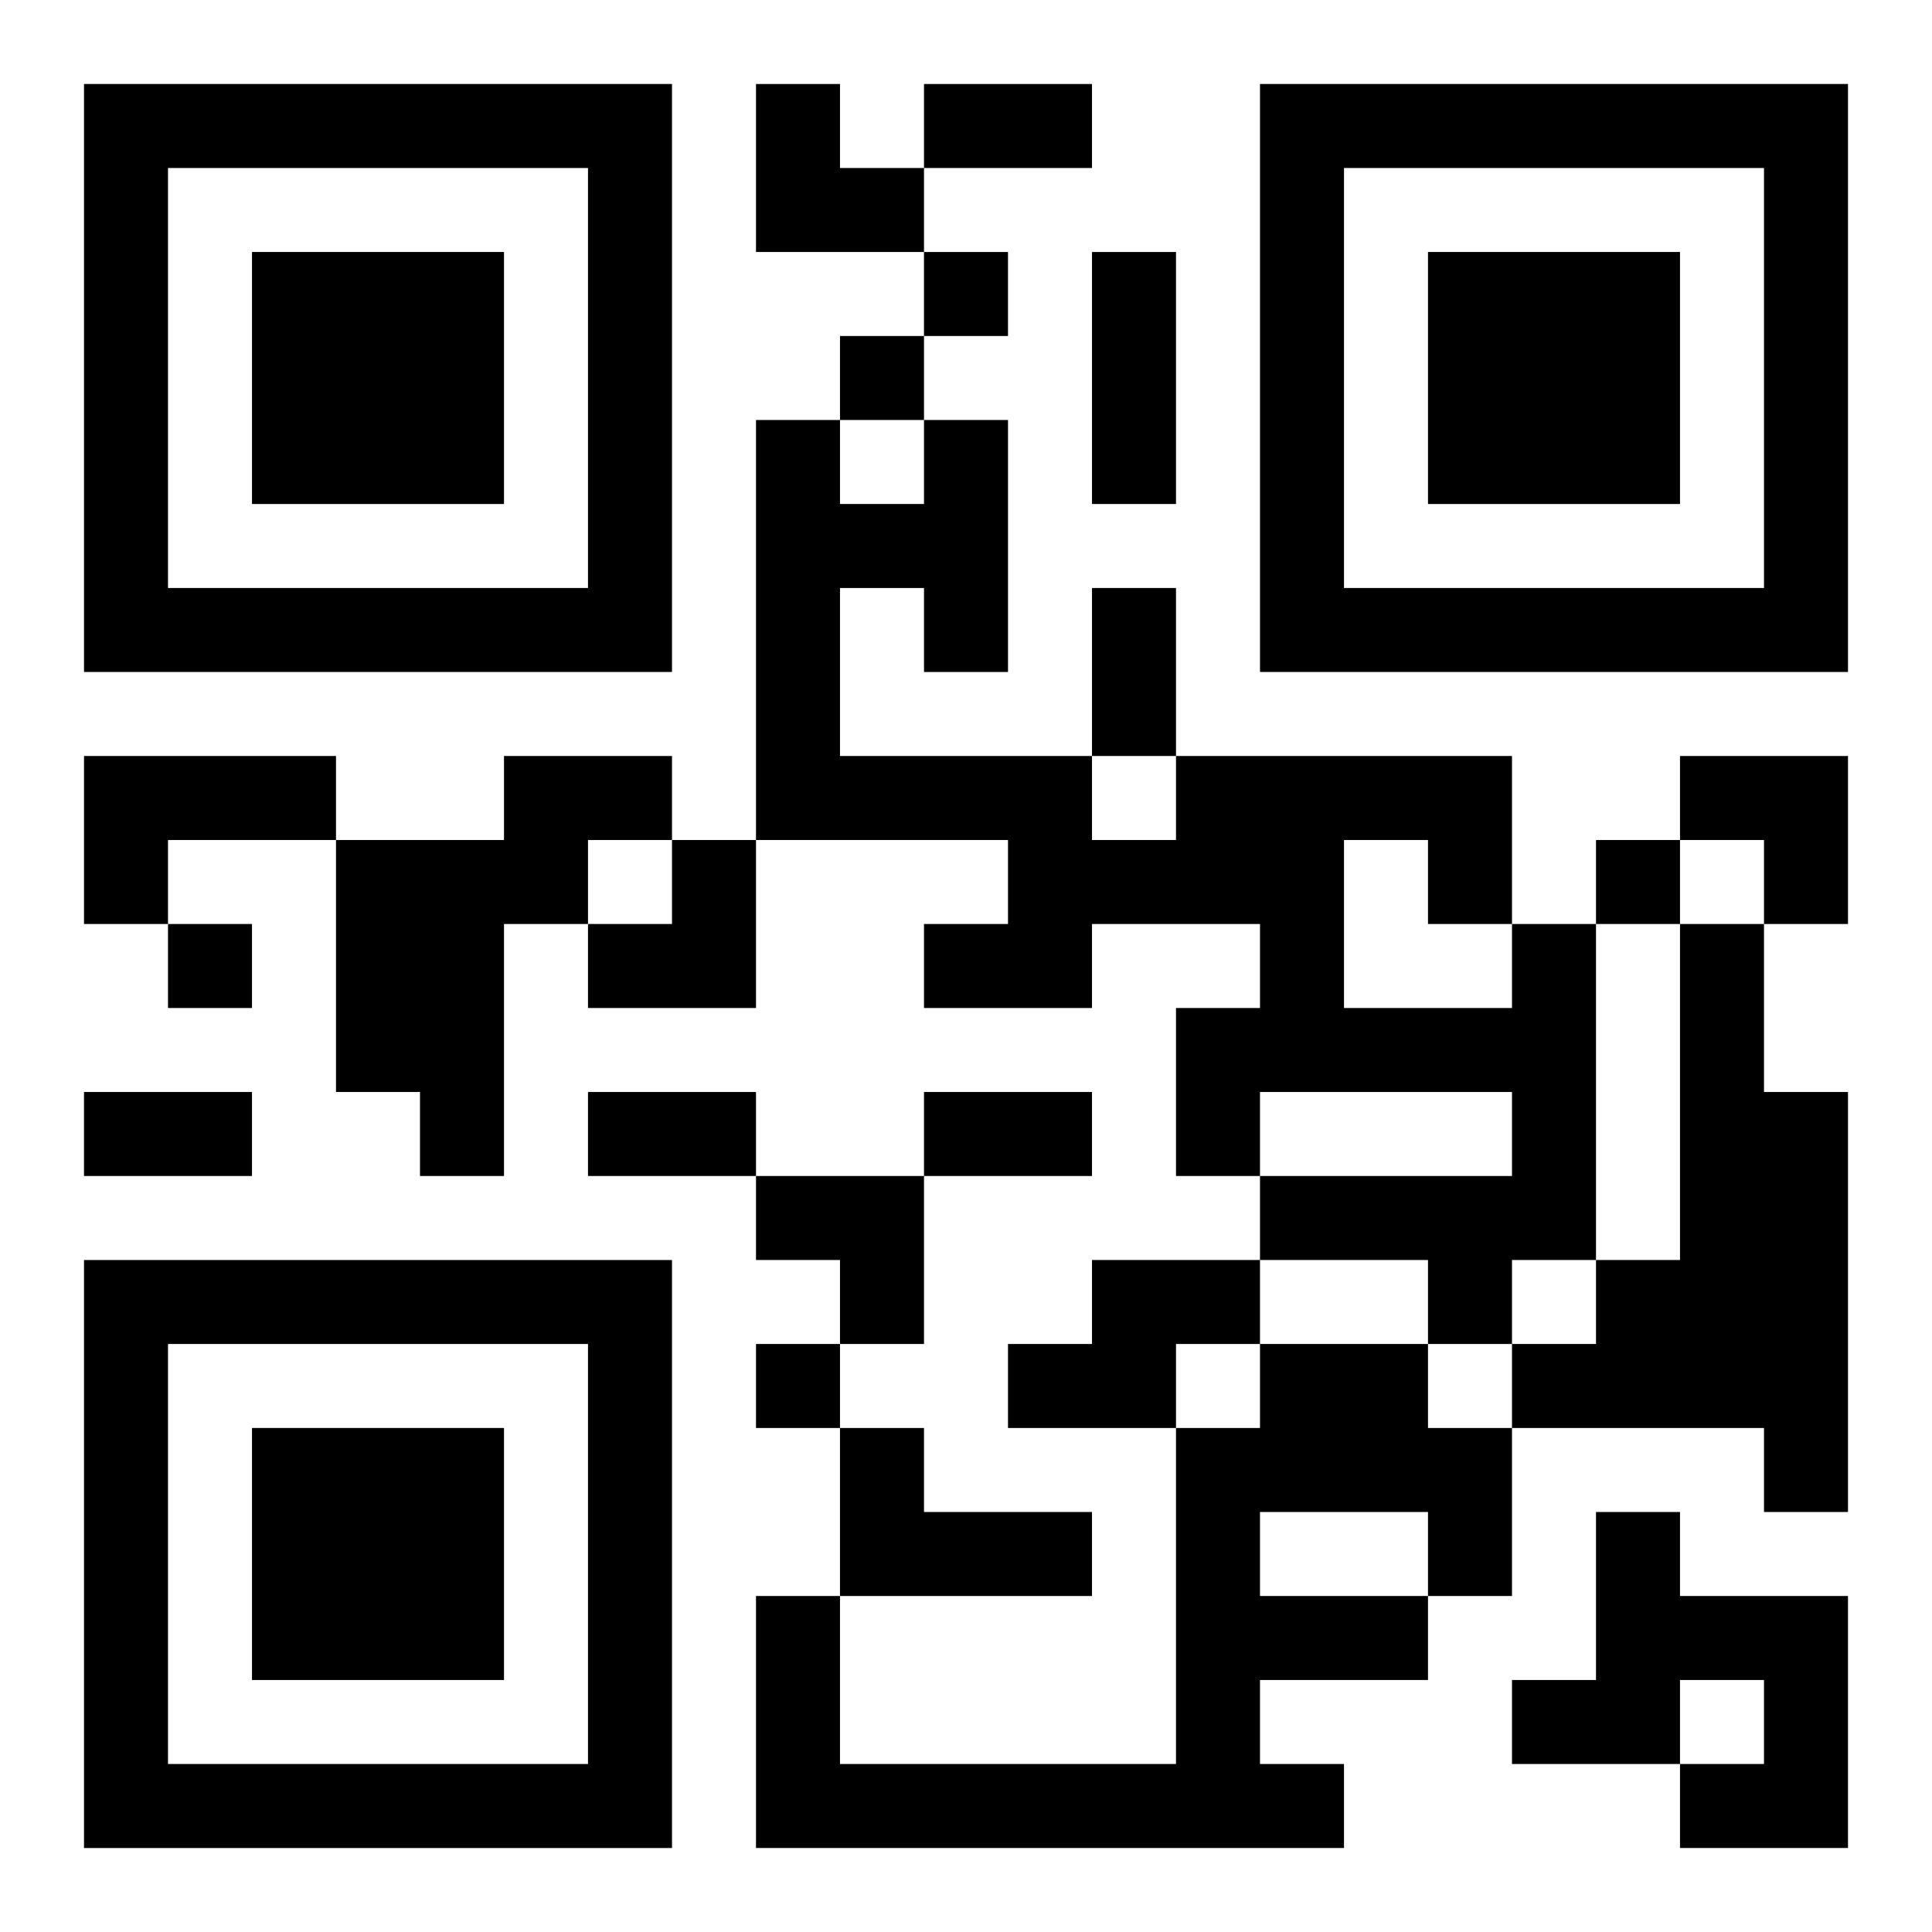 <?xml version="1.0" encoding="UTF-8"?>
<svg width="250" height="250" baseProfile="full" version="1.1" viewBox="-1 -1 23 23" xmlns="http://www.w3.org/2000/svg" xmlns:xlink="http://www.w3.org/1999/xlink"><symbol id="a"><path d="m0 7v7h7v-7h-7zm1 1h5v5h-5v-5zm1 1v3h3v-3h-3z"/></symbol><use y="-7" xlink:href="#a"/><use y="7" xlink:href="#a"/><use x="14" y="-7" xlink:href="#a"/><path d="m0 8h3v1h-2v1h-1v-2m5 0h2v1h-1v1h-1v3h-1v-1h-1v-3h2v-1m12 2h1v4h-1v1h-1v-1h-2v-1h3v-1h-3v1h-1v-2h1v-1h-2v1h-2v-1h1v-1h-3v-5h1v1h1v-1h1v3h-1v-1h-1v2h3v1h1v-1h4v2m-2-1v2h2v-1h-1v-1h-1m4 1h1v2h1v5h-1v-1h-3v-1h1v-1h1v-4m-7 4h2v1h-1v1h-2v-1h1v-1m2 1h2v1h1v2h-1v1h-2v1h1v1h-7v-3h1v2h4v-4h1v-1m0 2v1h2v-1h-2m-5-1h1v1h2v1h-3v-2m9 1h1v1h2v3h-2v-1h1v-1h-1v1h-2v-1h1v-2m-8-15v1h1v-1h-1m-1 1v1h1v-1h-1m9 6v1h1v-1h-1m-17 1v1h1v-1h-1m7 5v1h1v-1h-1m2-15h2v1h-2v-1m2 2h1v3h-1v-3m0 4h1v2h-1v-2m-12 6h2v1h-2v-1m6 0h2v1h-2v-1m4 0h2v1h-2v-1m-2-12h1v1h1v1h-2zm11 8h2v2h-1v-1h-1zm-13 1m1 0h1v2h-2v-1h1zm1 4h2v2h-1v-1h-1z"/></svg>
